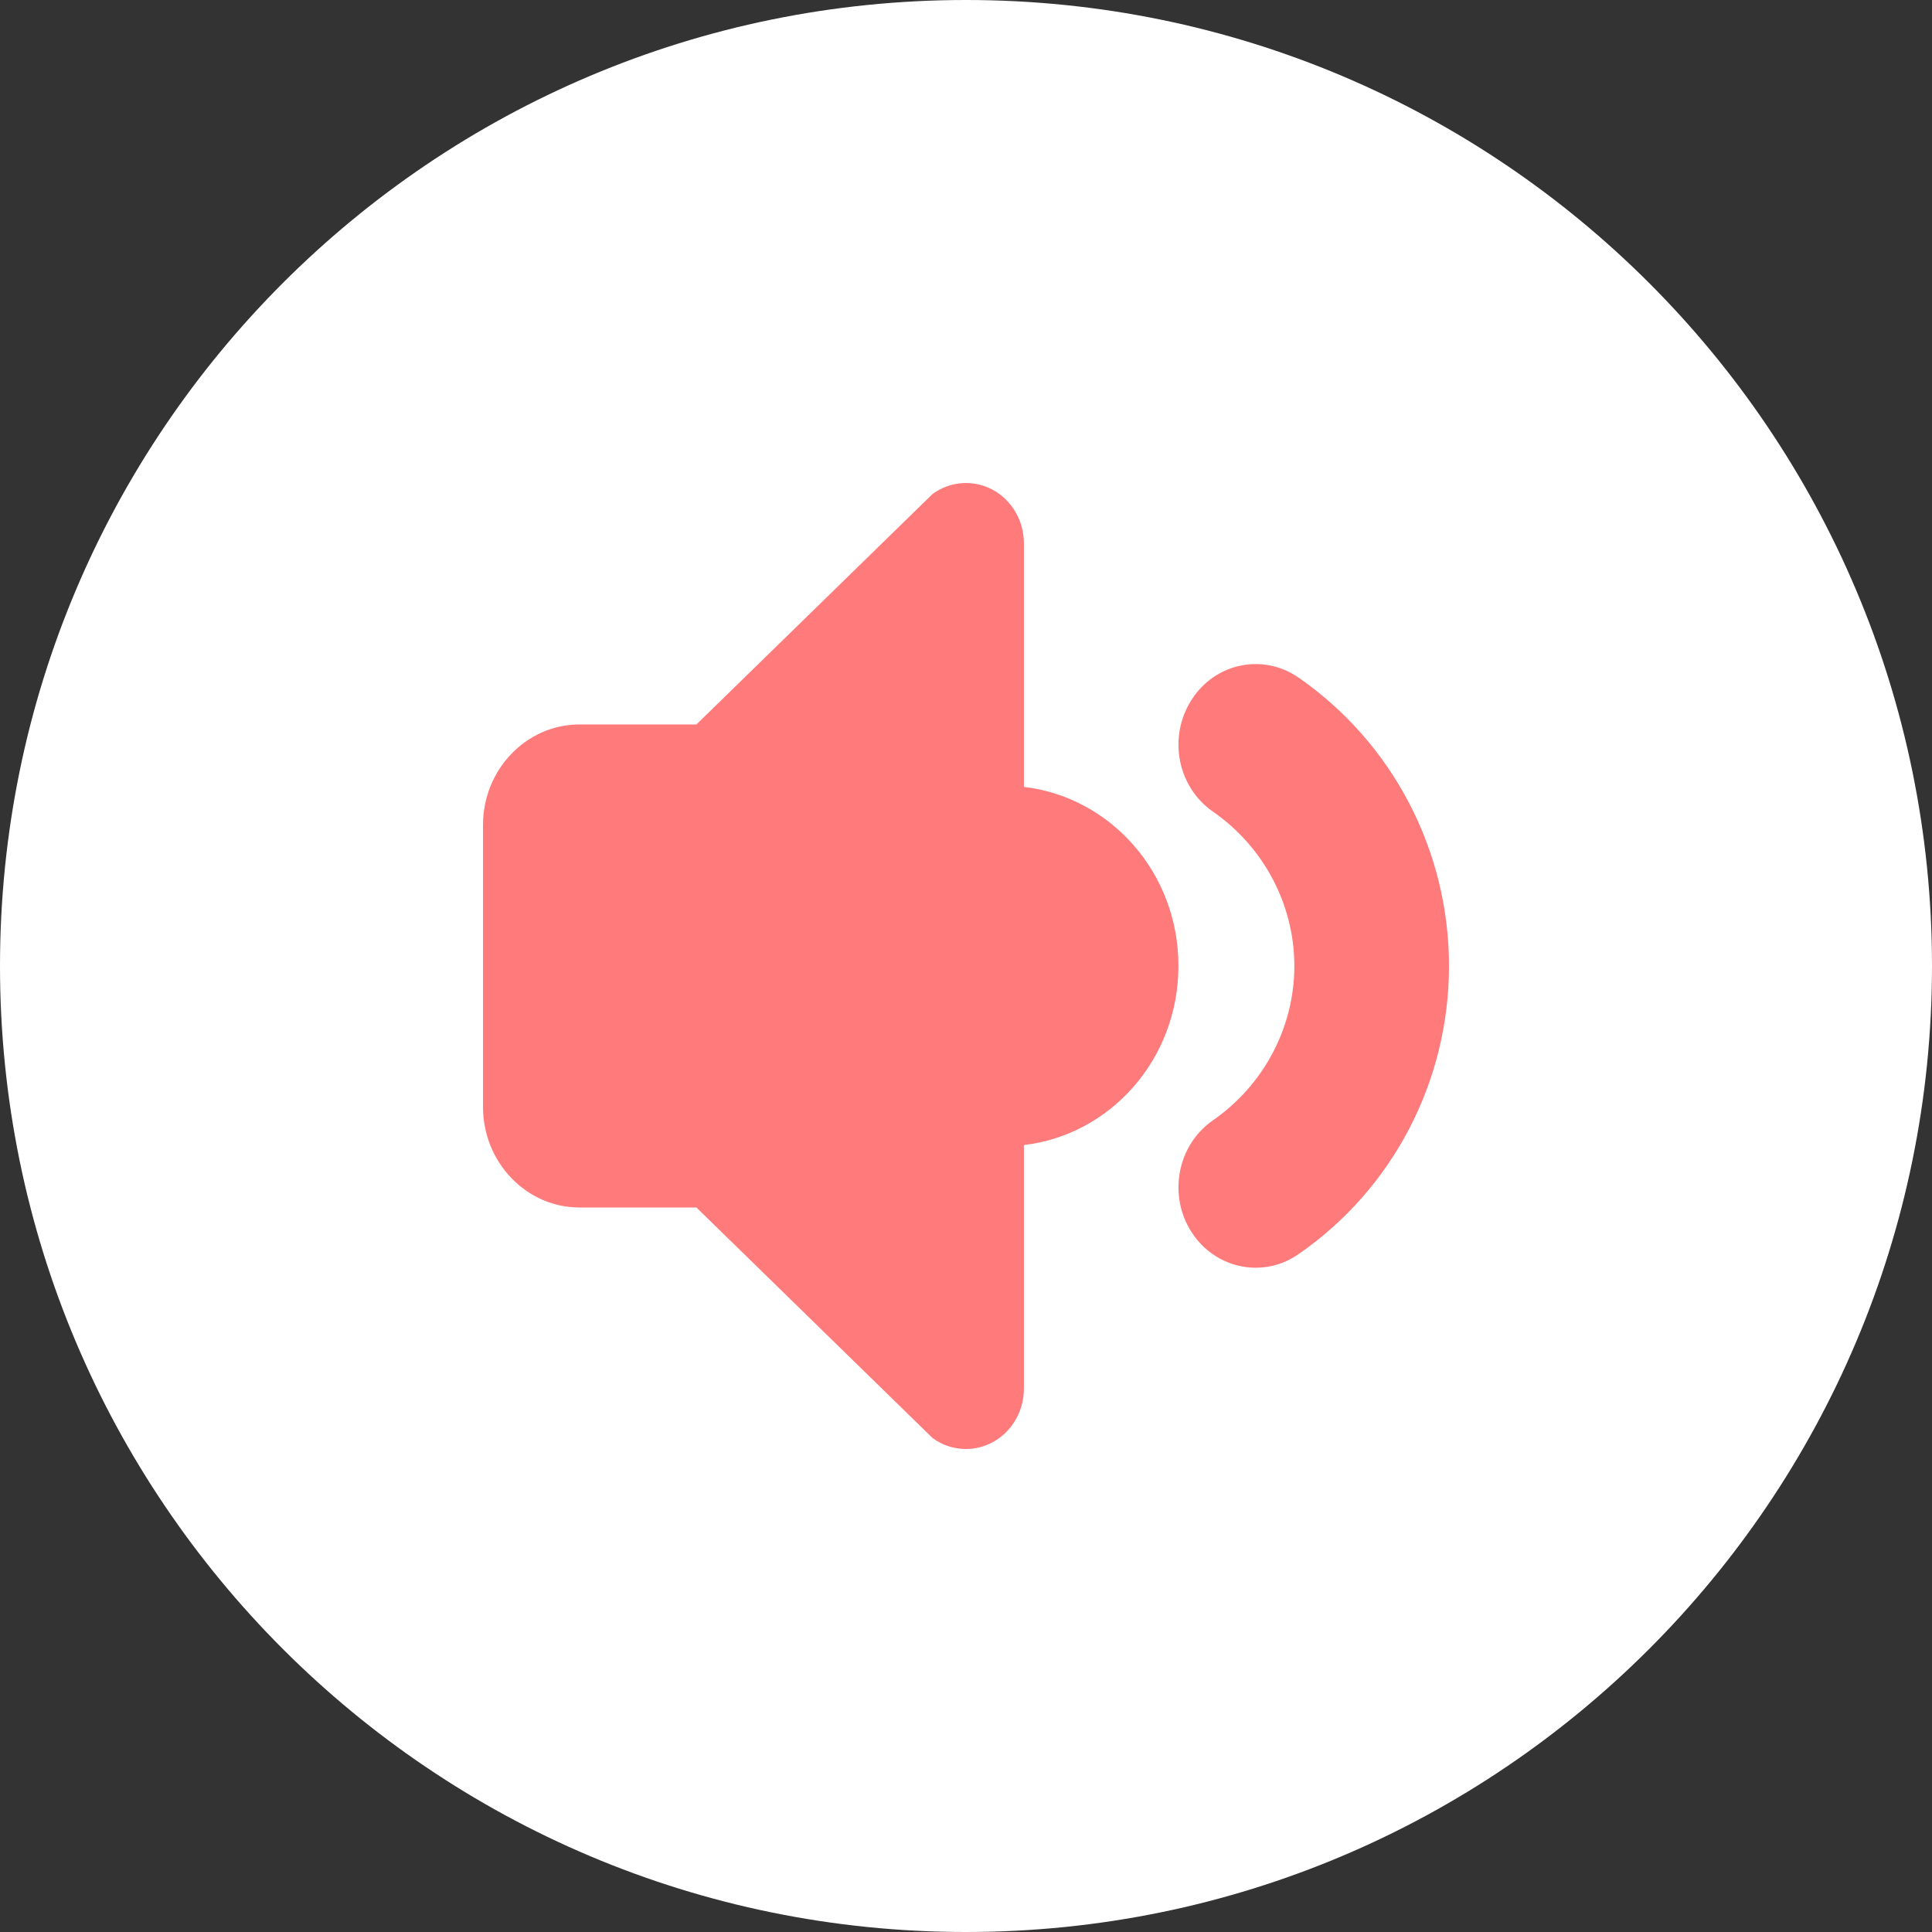 <?xml version="1.0" encoding="UTF-8"?> <svg xmlns="http://www.w3.org/2000/svg" width="40" height="40" viewBox="0 0 40 40" fill="none"><rect x="0" y="0" width="40" height="40" fill="#333333" stroke="none"/> <path d="M20 40C31.046 40 40 31.046 40 20C40 8.954 31.046 0 20 0C8.954 0 0 8.954 0 20C0 31.046 8.954 40 20 40Z" fill="white"></path> <path fill-rule="evenodd" clip-rule="evenodd" d="M21.199 11.249V16.292C22.994 16.502 24.401 18.074 24.398 20C24.398 21.925 22.994 23.497 21.199 23.707V28.75C21.199 29.218 20.949 29.645 20.551 29.86C20.378 29.953 20.189 30 19.999 30C19.756 30 19.514 29.925 19.308 29.773L14.419 25H11.999C10.898 25 10 24.067 10 22.917V17.082C10 15.934 10.895 14.999 11.999 14.999H14.419L19.308 10.227C19.675 9.959 20.155 9.927 20.551 10.139C20.949 10.354 21.199 10.782 21.199 11.249ZM26.885 14.029C28.836 15.382 30 17.612 30 20C30 22.387 28.836 24.62 26.882 25.967C26.611 26.157 26.304 26.247 25.999 26.247C25.483 26.247 24.974 25.987 24.667 25.505C24.177 24.74 24.377 23.705 25.113 23.195C26.167 22.462 26.798 21.267 26.798 20C26.798 18.732 26.167 17.537 25.113 16.804C24.377 16.294 24.177 15.262 24.667 14.494C25.154 13.724 26.148 13.519 26.885 14.029Z" fill="#FF7A7A"></path> </svg> 